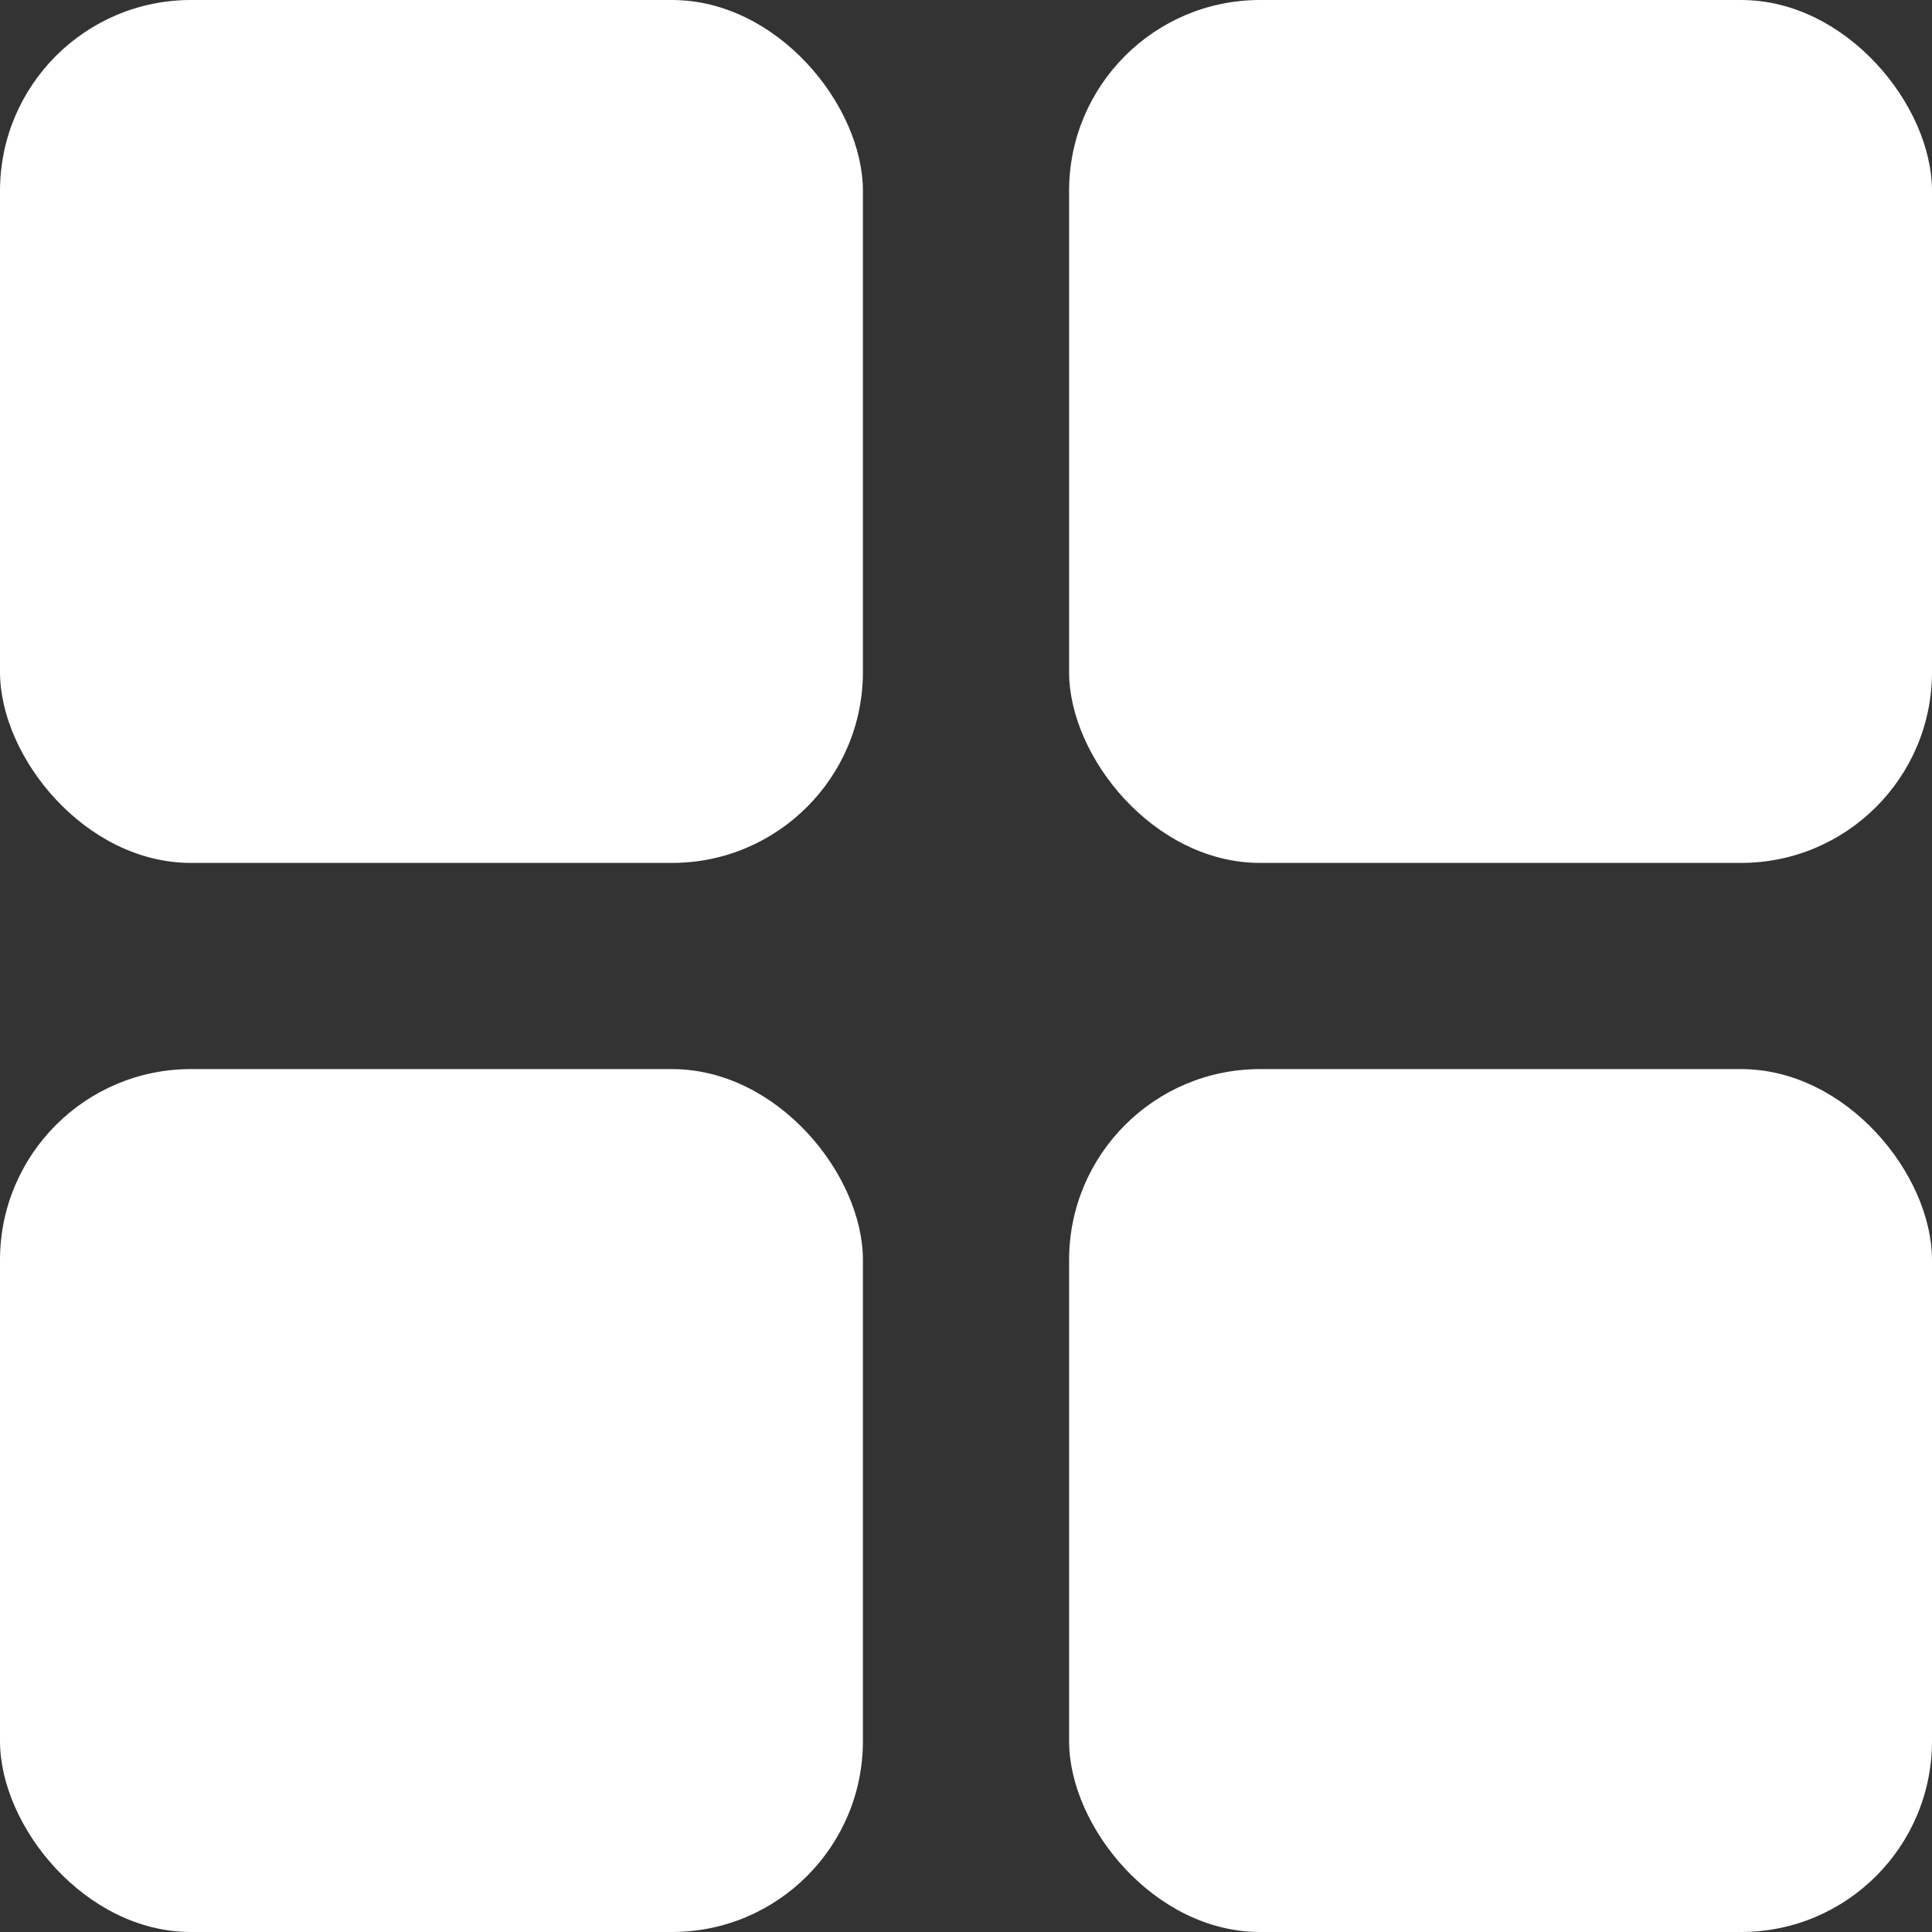 <svg width="253" height="253" viewBox="0 0 253 253" fill="none" xmlns="http://www.w3.org/2000/svg">
<rect x="0" y="0" width="253" height="253" fill="#333333" stroke="none"/>
<rect width="113" height="113" rx="25" fill="white"/>
<rect y="140" width="113" height="113" rx="25" fill="white"/>
<rect x="140" width="113" height="113" rx="25" fill="white"/>
<rect x="140" y="140" width="113" height="113" rx="25" fill="white"/>
</svg>
